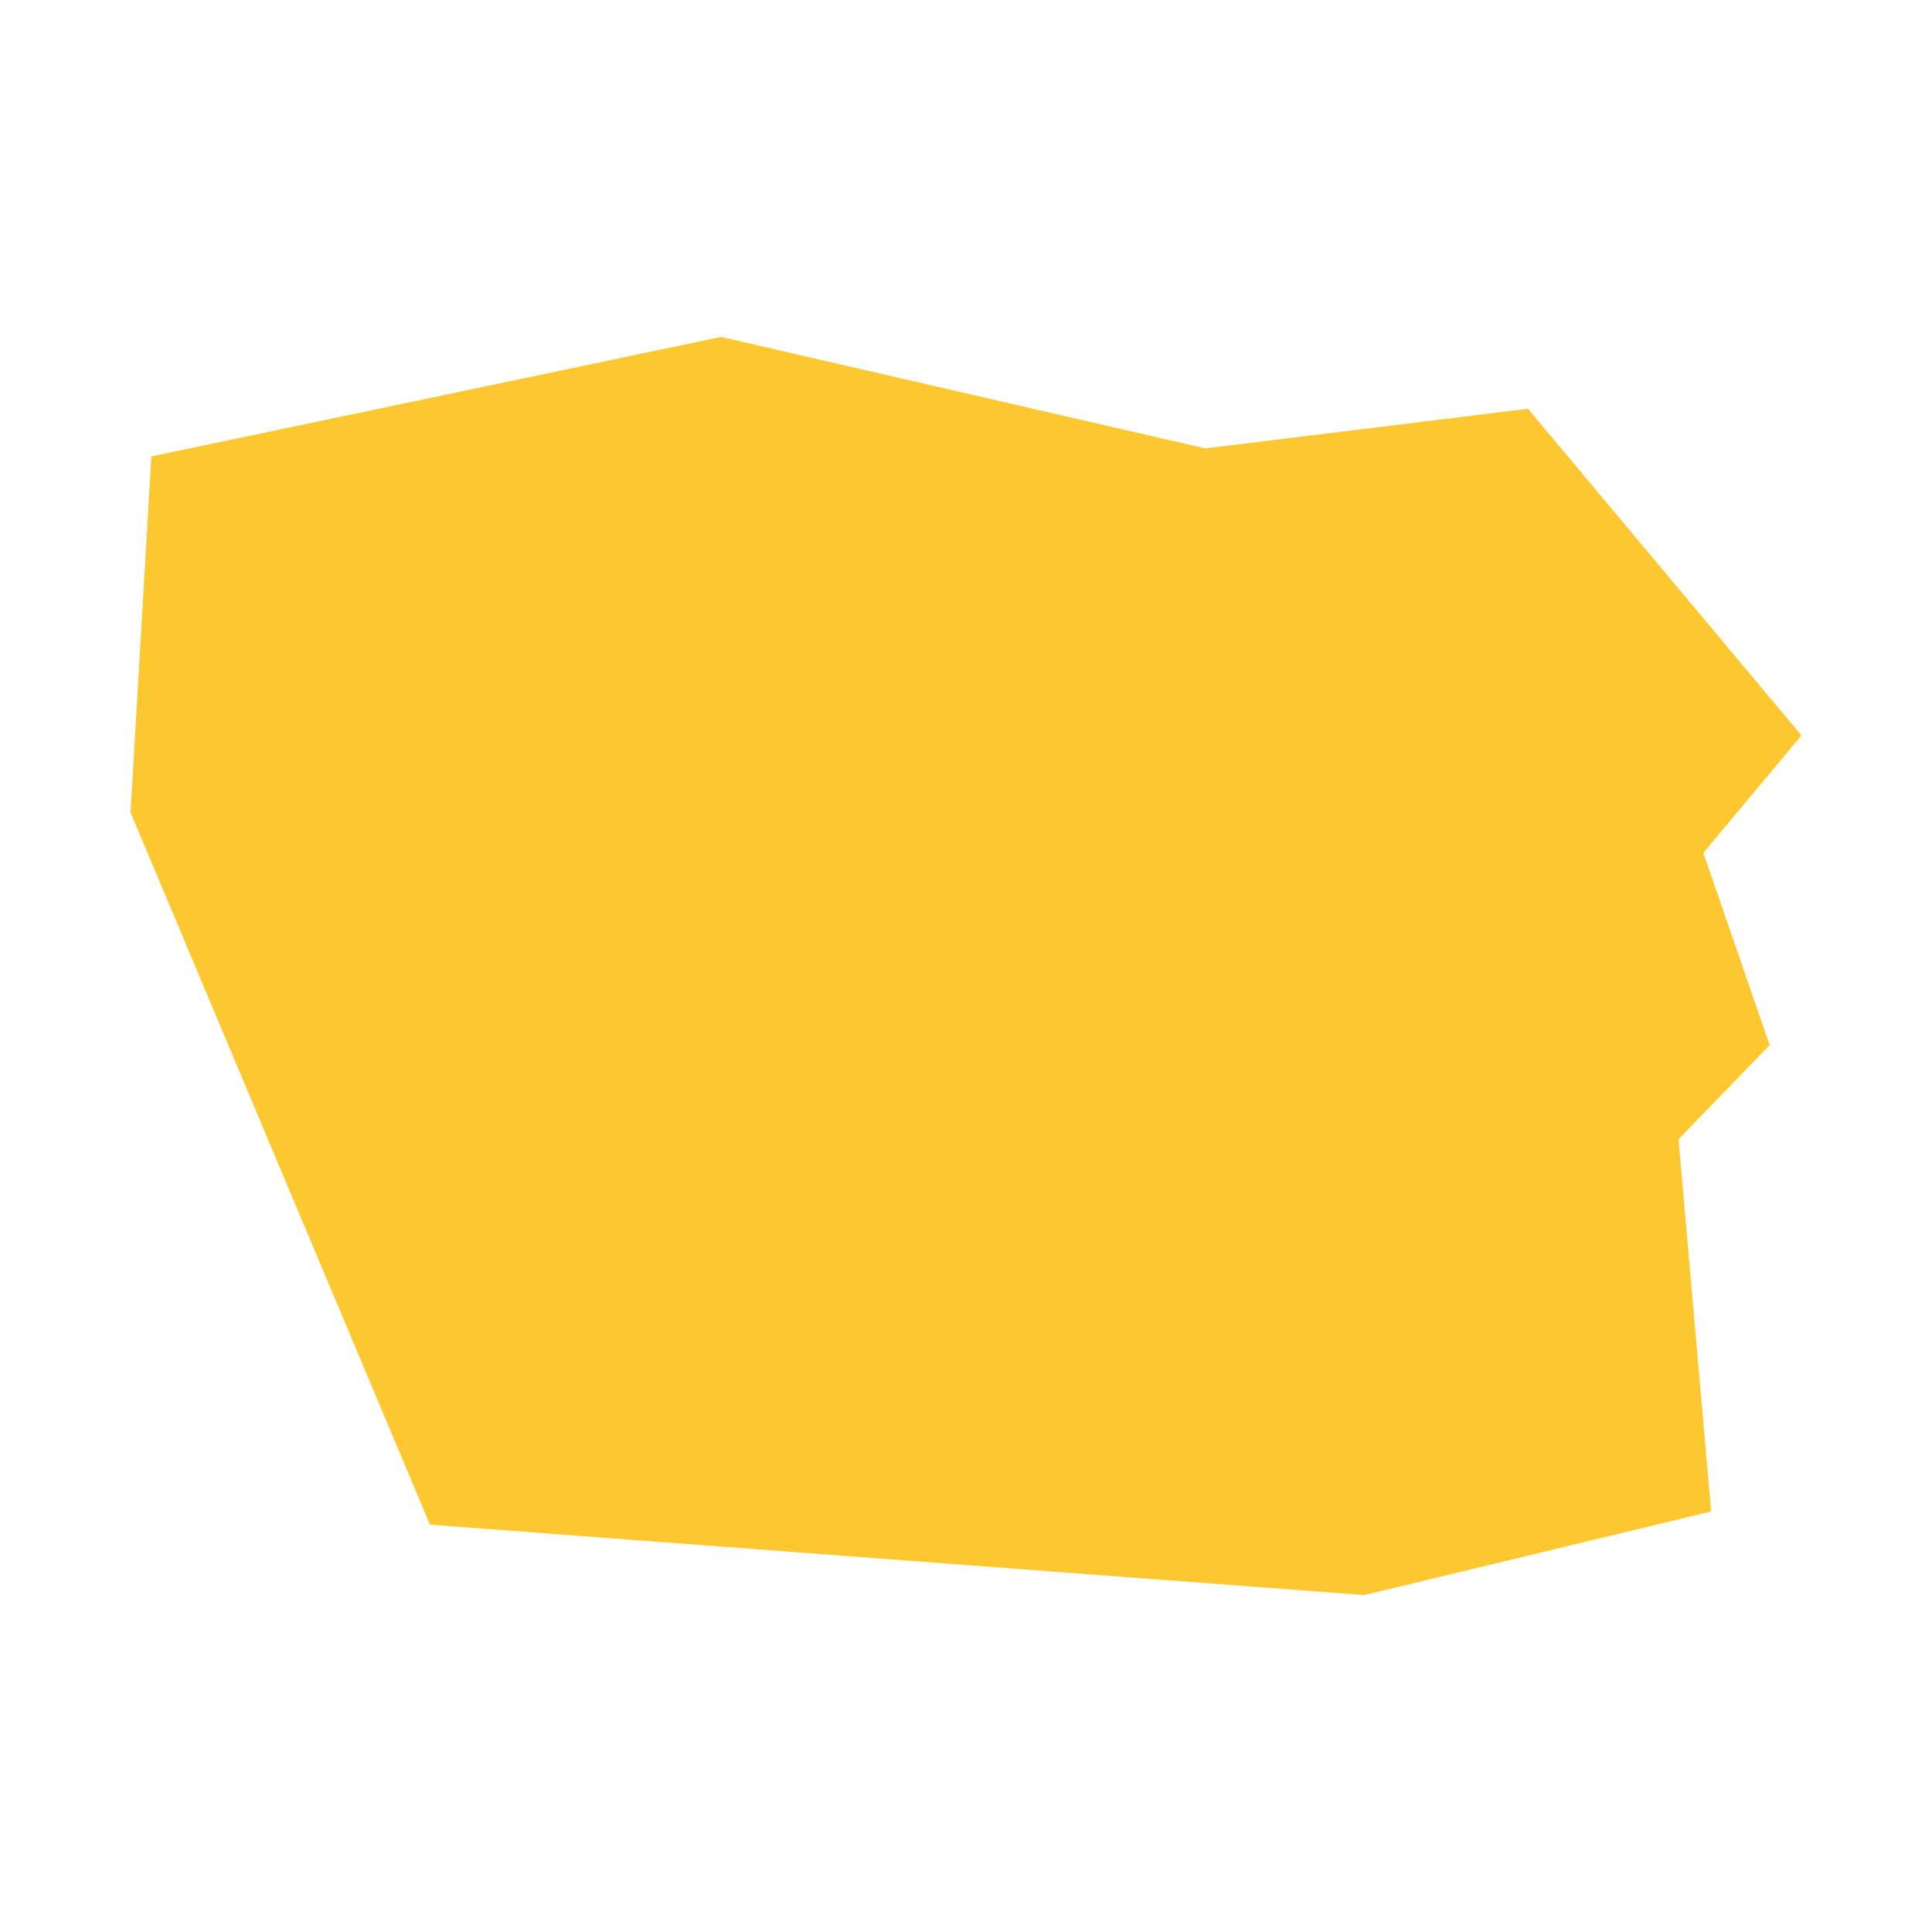 <svg xmlns="http://www.w3.org/2000/svg" fill="#fdc82f80" width="256" height="256" viewBox="-20 -20 296 232.756"><path d="M164.674,17.079 214.101,11.002 256,61.054 240.971,79.039 251.125,108.504 237.167,122.923 242.165,179.95 189.025,192.756 45.869,181.968 0,72.863 3.187,18.306 90.469,0 164.674,17.079Z"/></svg>